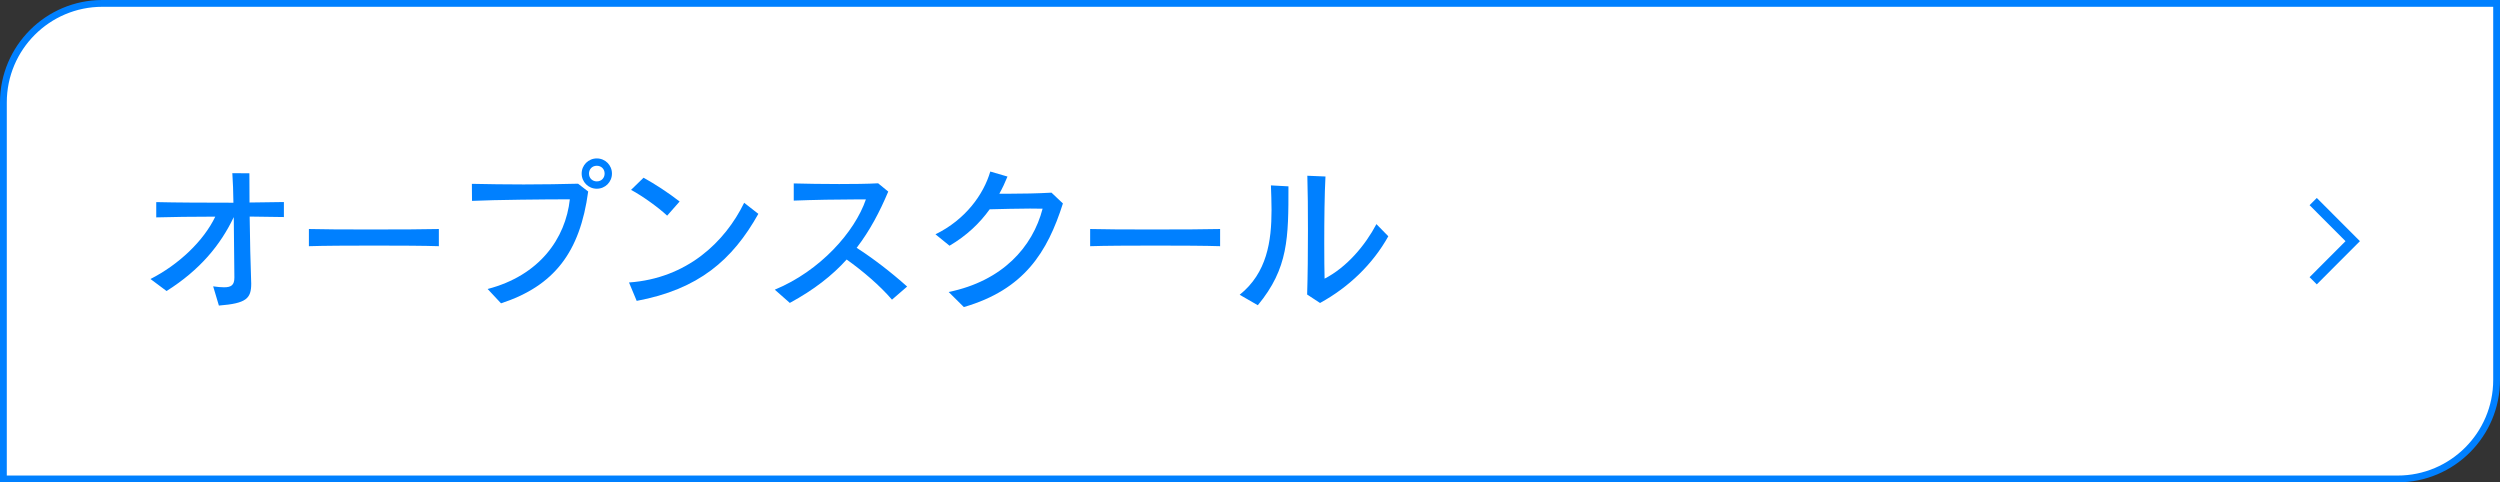 <svg xmlns="http://www.w3.org/2000/svg" id="_&#x30EC;&#x30A4;&#x30E4;&#x30FC;_2" viewBox="0 0 368 71"><rect x="0" y="0" width="368" height="71" fill="#333333" stroke="none"/><defs><style>.cls-1{fill:#fff;}.cls-1,.cls-2{stroke:#0080ff;stroke-miterlimit:10;}.cls-2{fill:none;stroke-width:1.5px;}.cls-3{fill:#0080ff;}</style></defs><g id="_&#x6587;&#x5B57;"><path class="cls-1" d="M15.07.5h352.43v55.43c0,8.04-6.53,14.57-14.57,14.57H.5V15.07C.5,7.03,7.03.5,15.07.5Z"></path><path class="cls-3" d="M31.37,42.15c.64.09,1.17.14,1.61.14,1.08,0,1.52-.34,1.52-1.43v-.09c-.02-2.28-.05-5.54-.09-8.81-1.95,4.09-4.94,7.75-9.89,10.88l-2.37-1.77c4.16-2.12,7.82-5.59,9.54-9.18-3.29,0-6.53.05-8.69.11v-2.25c2.78.07,7.24.09,11.36.09-.02-1.56-.07-3.06-.16-4.35l2.51.02c0,1.17.02,2.67.02,4.3,1.95-.02,3.75-.05,5.06-.07v2.21c-1.31-.02-3.08-.05-5.04-.07.05,3.43.12,7.08.21,9.24,0,.23.02.44.02.62,0,2.21-.71,2.92-4.76,3.24l-.85-2.85Z"></path><path class="cls-3" d="M64.6,36.24c-2.02-.07-5.75-.09-9.5-.09s-7.52.02-9.63.09v-2.53c1.63.05,5.22.07,8.92.07,4.25,0,8.6-.02,10.21-.07v2.53Z"></path><path class="cls-3" d="M71.78,42.54c7.66-2,11.47-7.45,12.1-13.2-3.45,0-11.08.07-14.4.23l-.02-2.51c2.35.05,4.99.09,7.63.09,2.87,0,5.7-.05,8-.11l1.49,1.15c-1.2,8.92-4.99,13.89-12.83,16.46l-1.98-2.12ZM87.85,27.78c-1.24,0-2.23-.99-2.23-2.23s.99-2.23,2.23-2.23,2.23.99,2.23,2.23-.99,2.23-2.23,2.23ZM87.85,24.4c-.71,0-1.15.53-1.15,1.15,0,.71.53,1.15,1.15,1.15.71,0,1.15-.53,1.15-1.15,0-.71-.53-1.15-1.15-1.15Z"></path><path class="cls-3" d="M111.63,31.48c-3.82,6.81-8.81,11.11-17.91,12.81l-1.13-2.71c8.53-.6,14.14-5.96,16.95-11.73l2.09,1.63ZM98.2,31.74c-1.29-1.2-3.63-2.9-5.31-3.79l1.84-1.79c1.7.94,3.61,2.18,5.31,3.5l-1.84,2.09Z"></path><path class="cls-3" d="M131.3,44.11c-1.84-2.14-4.35-4.25-6.67-5.91-2.12,2.35-4.81,4.46-8.37,6.39l-2.21-1.95c6.67-2.76,11.77-8.49,13.41-13.29h-1.17c-2.85,0-6.69.07-9.45.18v-2.53c1.77.05,4.25.09,6.69.09,2.07,0,4.14-.02,5.73-.11l1.49,1.22c-1.26,2.99-2.71,5.75-4.65,8.28,2.37,1.52,4.99,3.52,7.43,5.7l-2.23,1.93Z"></path><path class="cls-3" d="M139.65,42.98c7.91-1.63,12.35-6.6,13.82-12.26-.57-.02-1.2-.02-1.86-.02-1.93,0-4.09.07-5.93.11-1.47,2.05-3.4,3.89-5.91,5.36l-2.07-1.68c4.42-2.16,7.08-5.86,8.07-9.24l2.53.74c-.34.85-.74,1.7-1.2,2.53h1.2c2.14,0,4.55-.05,6.48-.16l1.68,1.59c-2.28,7.17-5.7,12.67-14.58,15.25l-2.23-2.21Z"></path><path class="cls-3" d="M179.6,36.24c-2.02-.07-5.75-.09-9.5-.09s-7.52.02-9.63.09v-2.53c1.63.05,5.22.07,8.92.07,4.25,0,8.6-.02,10.21-.07v2.53Z"></path><path class="cls-3" d="M182.48,43.39c4.02-3.22,4.69-7.86,4.69-12.49,0-1.2-.05-2.41-.09-3.61l2.58.14c0,7.57,0,12.05-4.51,17.5l-2.67-1.54ZM192.41,43.37c.09-2.83.12-6.21.12-9.43,0-3.01-.02-5.89-.09-8.07l2.67.11c-.14,2.53-.18,6.48-.18,9.82,0,2.21.02,4.12.05,5.22,3.27-1.68,5.98-4.9,7.63-8.03l1.75,1.79c-2.3,4.12-5.82,7.5-10.05,9.82l-1.89-1.24Z"></path><polyline class="cls-2" points="340.5 29.67 346.32 35.5 340.5 41.33"></polyline></g></svg>